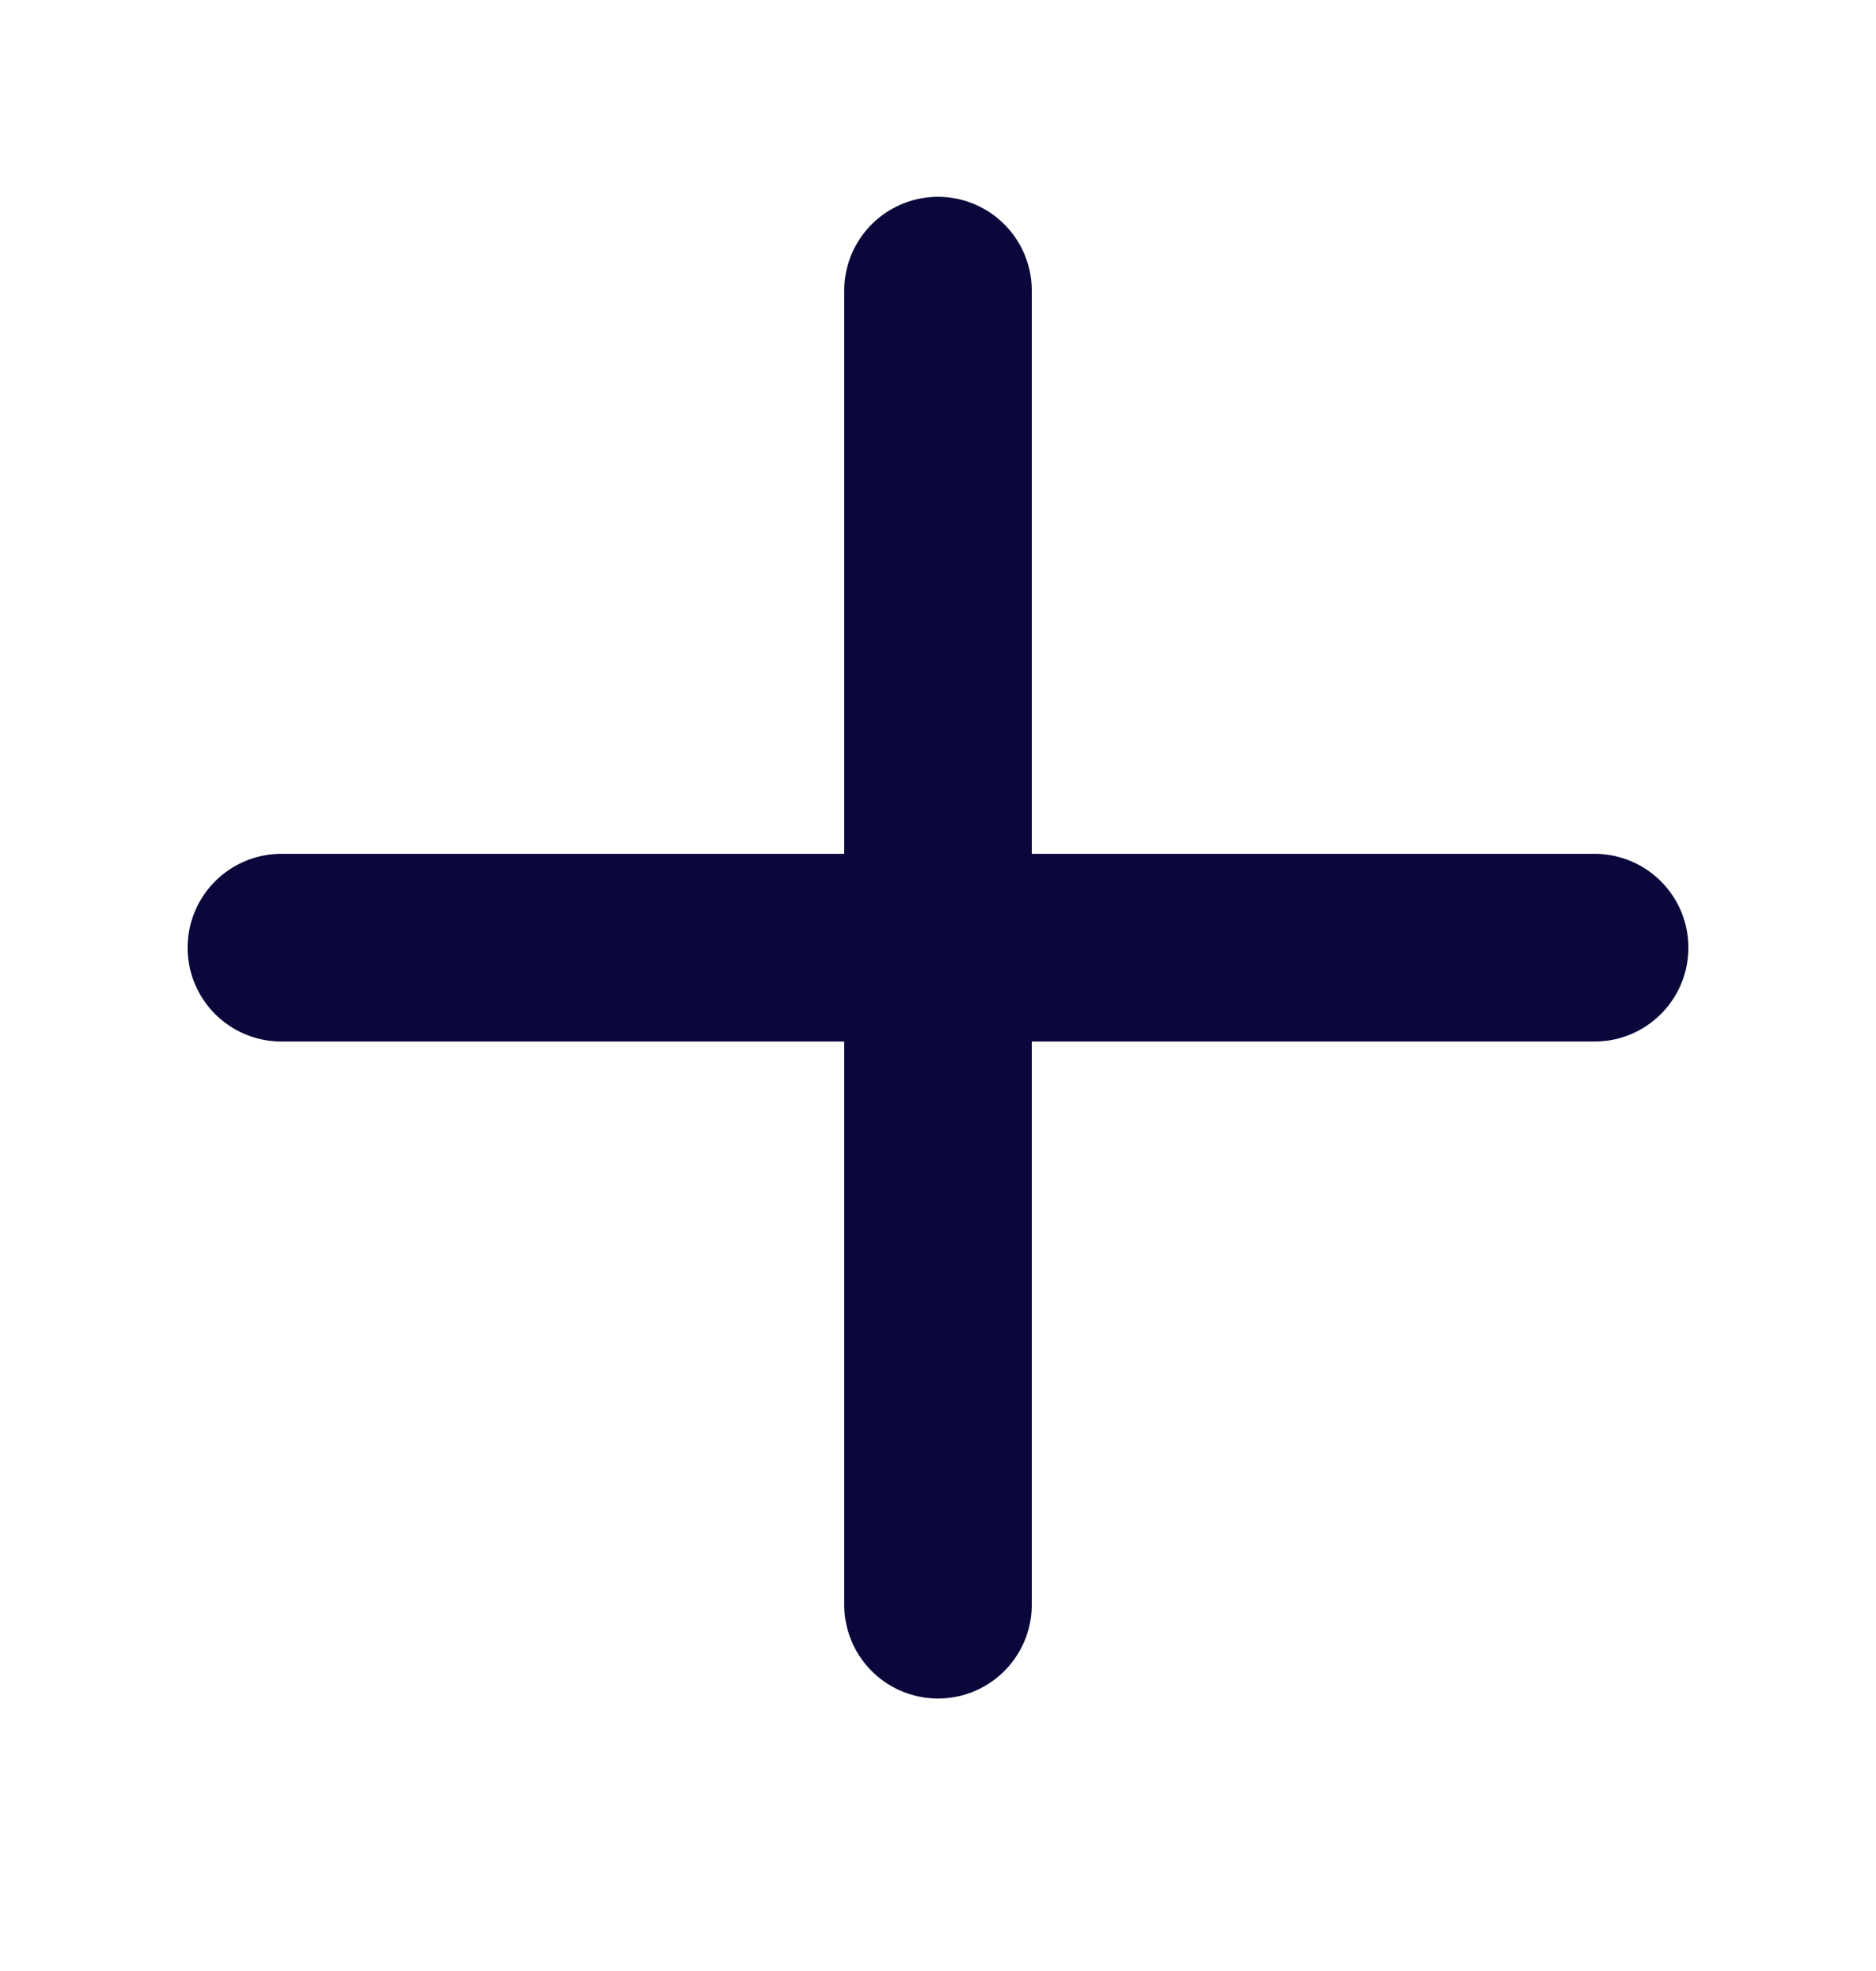 <svg width="20" height="21" viewBox="0 0 20 21" fill="none" xmlns="http://www.w3.org/2000/svg">
  <path d="M3 10.097H17" stroke="#0A083B" stroke-width="2" stroke-linecap="round"/>
  <path d="M10 17.097L10 3.097" stroke="#0A083B" stroke-width="2" stroke-linecap="round"/>
</svg>
